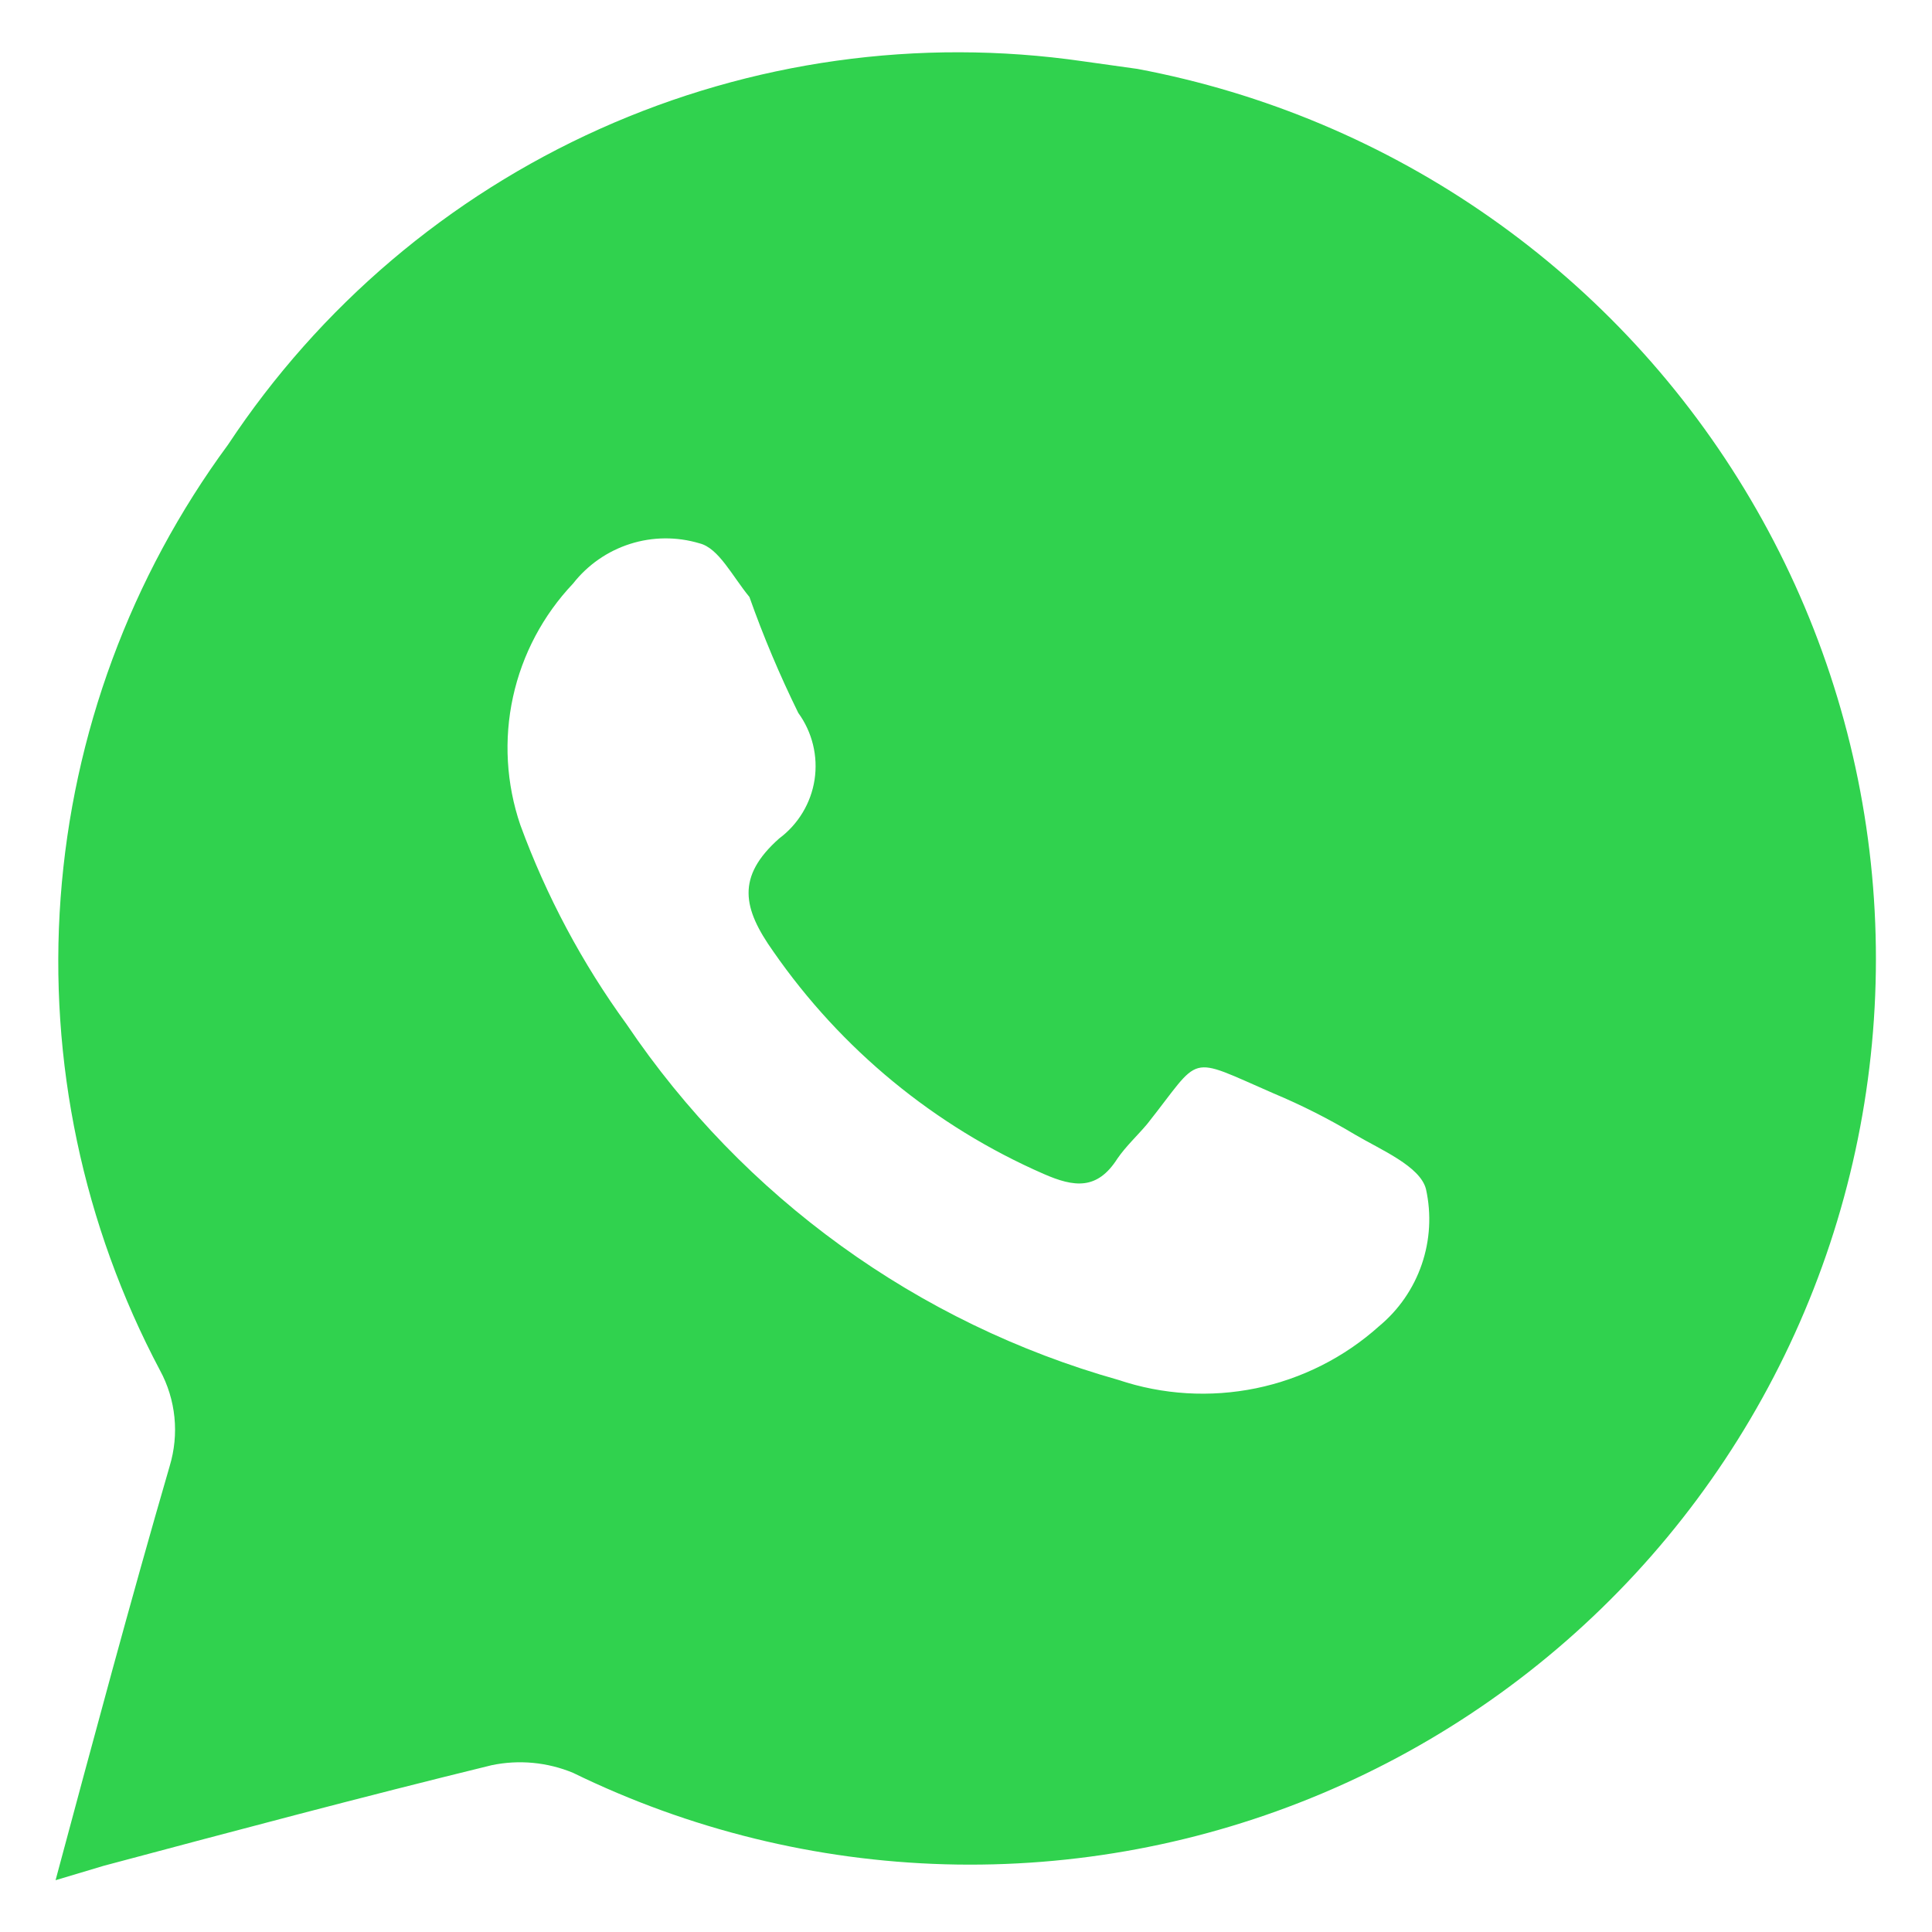 <?xml version="1.0" encoding="UTF-8"?> <svg xmlns="http://www.w3.org/2000/svg" width="21" height="21" viewBox="0 0 21 21" fill="none"><path d="M12.364 0.749L11.771 0.666C9.986 0.408 8.165 0.663 6.52 1.401C4.875 2.139 3.474 3.329 2.479 4.833C1.421 6.27 0.79 7.977 0.659 9.757C0.528 11.537 0.903 13.318 1.739 14.895C1.825 15.053 1.878 15.227 1.896 15.405C1.914 15.584 1.896 15.765 1.844 15.937C1.417 17.406 1.021 18.885 0.604 20.437L1.125 20.281C2.531 19.906 3.937 19.531 5.344 19.187C5.64 19.125 5.949 19.154 6.229 19.27C7.491 19.886 8.869 20.225 10.273 20.264C11.676 20.303 13.072 20.041 14.366 19.496C15.659 18.952 16.822 18.137 17.775 17.106C18.728 16.075 19.449 14.852 19.891 13.519C20.332 12.187 20.484 10.775 20.335 9.379C20.186 7.983 19.74 6.635 19.027 5.426C18.314 4.216 17.351 3.173 16.202 2.367C15.053 1.56 13.744 1.009 12.364 0.749ZM14.989 14.416C14.611 14.755 14.149 14.988 13.652 15.09C13.154 15.192 12.638 15.161 12.156 14.999C9.974 14.384 8.08 13.014 6.812 11.135C6.328 10.47 5.939 9.74 5.656 8.968C5.503 8.52 5.475 8.038 5.576 7.576C5.677 7.113 5.903 6.687 6.229 6.343C6.388 6.14 6.604 5.99 6.849 5.912C7.094 5.834 7.357 5.832 7.604 5.906C7.812 5.958 7.958 6.26 8.146 6.489C8.298 6.919 8.476 7.34 8.677 7.749C8.829 7.958 8.893 8.219 8.854 8.475C8.815 8.73 8.676 8.96 8.469 9.114C8 9.531 8.073 9.874 8.406 10.343C9.143 11.405 10.159 12.242 11.344 12.76C11.677 12.906 11.927 12.937 12.146 12.593C12.239 12.458 12.364 12.343 12.469 12.218C13.073 11.458 12.885 11.468 13.844 11.885C14.149 12.013 14.444 12.162 14.729 12.333C15.01 12.499 15.437 12.676 15.5 12.926C15.56 13.198 15.544 13.48 15.454 13.743C15.364 14.006 15.203 14.239 14.989 14.416Z" fill="#30D24E"></path></svg> 